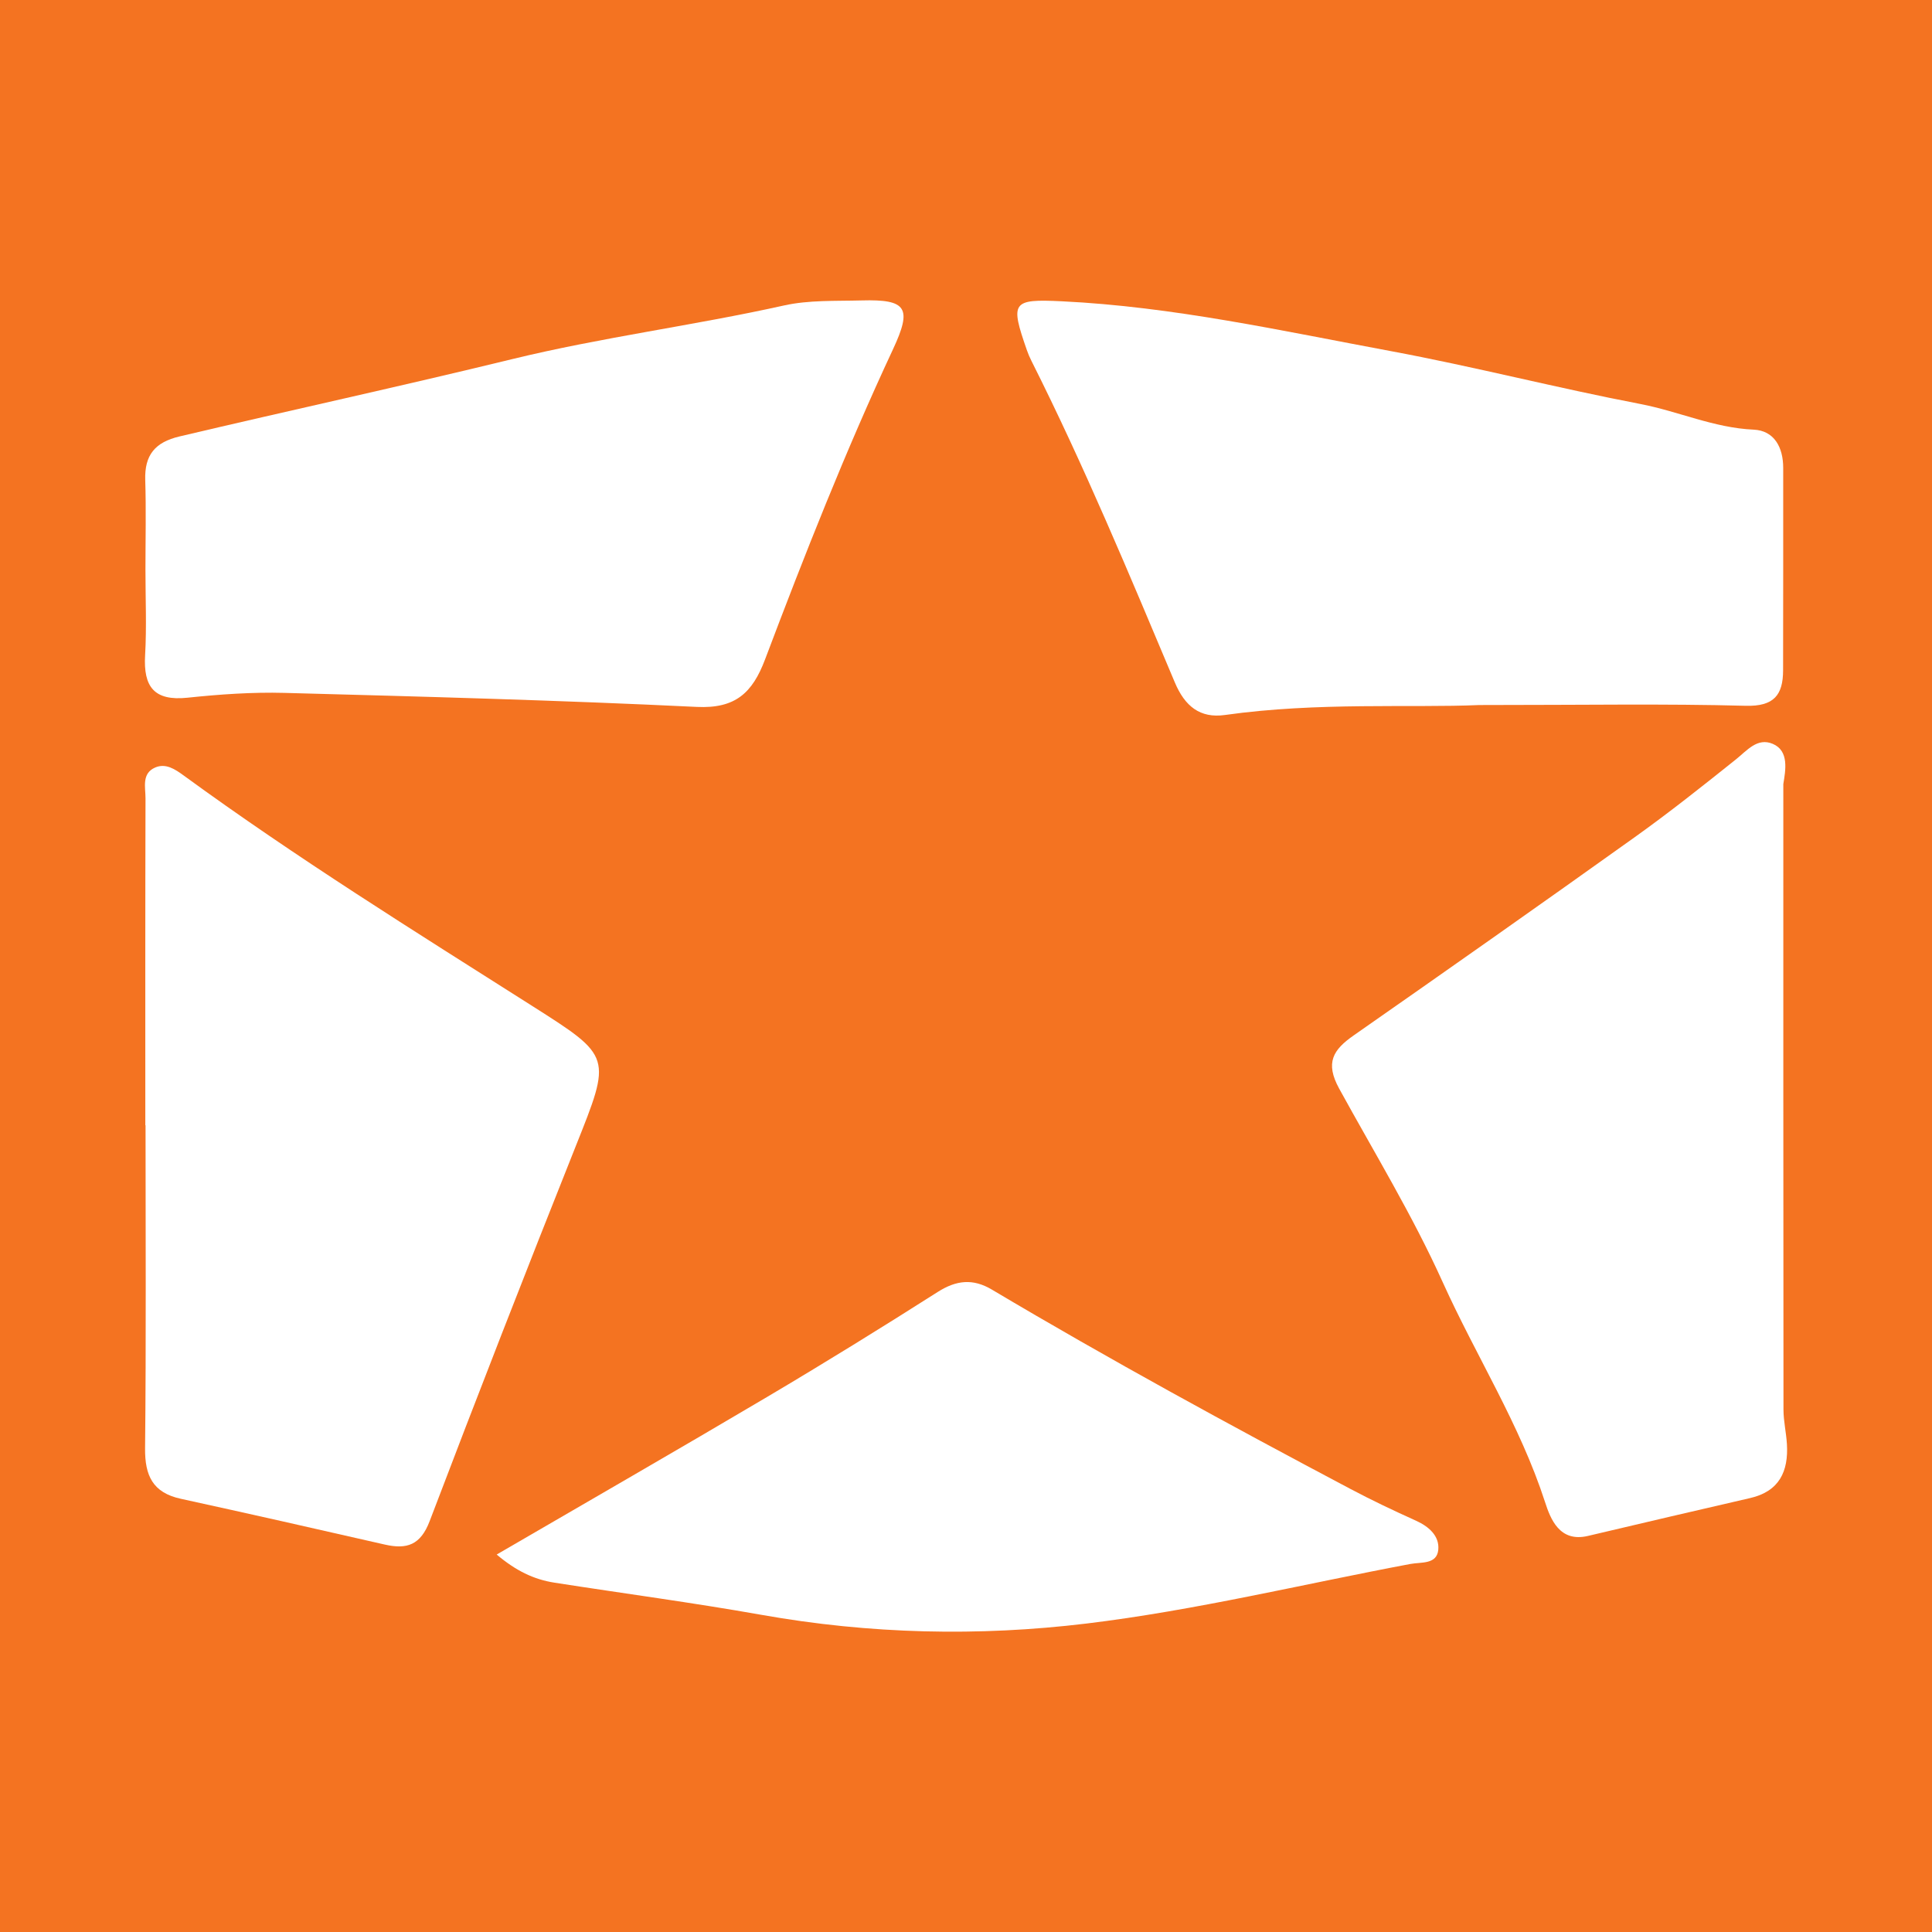 <?xml version="1.0" encoding="utf-8"?>
<!-- Generator: Adobe Illustrator 17.0.0, SVG Export Plug-In . SVG Version: 6.00 Build 0)  -->
<!DOCTYPE svg PUBLIC "-//W3C//DTD SVG 1.1//EN" "http://www.w3.org/Graphics/SVG/1.1/DTD/svg11.dtd">
<svg version="1.1" id="Layer_1" xmlns="http://www.w3.org/2000/svg" xmlns:xlink="http://www.w3.org/1999/xlink" x="0px" y="0px"
	 width="200px" height="200px" viewBox="0 0 200 200" enable-background="new 0 0 200 200" xml:space="preserve">
<rect fill="#F47321" width="200" height="200"/>
<g>
	<path fill="#FFFFFF" d="M184.609,81.166c0,21.583-0.006,43.165,0.016,64.748c0.001,1.188,0.282,2.373,0.355,3.564
		c0.175,2.834-0.782,4.907-3.81,5.602c-5.601,1.287-11.196,2.6-16.789,3.919c-2.949,0.696-3.879-1.777-4.44-3.507
		c-2.606-8.037-7.147-15.133-10.587-22.752c-3.129-6.932-7.081-13.408-10.725-20.05c-1.472-2.684-0.63-4.015,1.504-5.505
		c9.734-6.796,19.444-13.626,29.104-20.527c3.576-2.555,7.025-5.295,10.458-8.041c1.166-0.932,2.222-2.29,3.818-1.615
		C185.228,77.729,184.84,79.739,184.609,81.166z"/>
	<path fill="#FFFFFF" d="M153.146,72.985c-7.05,0.312-16.73-0.327-26.343,1.031c-2.579,0.364-4.147-0.908-5.186-3.374
		c-4.716-11.2-9.383-22.425-14.847-33.292c-0.18-0.358-0.34-0.73-0.471-1.109c-1.732-4.98-1.559-5.302,3.619-5.052
		c11.517,0.555,22.756,3.056,34.04,5.155c8.655,1.61,17.199,3.819,25.846,5.477c3.942,0.756,7.631,2.474,11.73,2.656
		c2.138,0.095,3.065,1.837,3.063,3.969c-0.007,6.984,0.01,13.967-0.012,20.951c-0.008,2.535-0.932,3.746-3.872,3.666
		C172.393,72.839,164.065,72.985,153.146,72.985z"/>
	<path fill="#FFFFFF" d="M15.043,116.485c0-11.28-0.013-22.561,0.02-33.841c0.003-1.135-0.426-2.578,1.008-3.194
		c1.082-0.465,2.041,0.17,2.937,0.824c11.649,8.504,23.889,16.117,36.053,23.841c8.328,5.289,8.255,5.217,4.537,14.543
		c-5.141,12.897-10.183,25.834-15.121,38.81c-0.94,2.469-2.353,2.948-4.637,2.426c-7.038-1.609-14.081-3.202-21.134-4.743
		c-2.894-0.632-3.717-2.395-3.688-5.228c0.116-11.145,0.048-22.292,0.048-33.438C15.058,116.485,15.051,116.485,15.043,116.485z"/>
	<path fill="#FFFFFF" d="M15.057,58.962c0.001-3.092,0.075-6.186-0.022-9.275c-0.081-2.575,1.008-3.907,3.545-4.506
		c11.45-2.706,22.957-5.202,34.375-7.989c9.344-2.281,18.848-3.487,28.202-5.569c2.589-0.576,5.349-0.448,8.034-0.522
		c4.681-0.129,5.255,0.765,3.25,5.059c-4.902,10.5-9.152,21.271-13.242,32.102c-1.307,3.459-3.063,5.111-7.07,4.917
		c-14.216-0.688-28.448-1.072-42.677-1.451c-3.344-0.089-6.715,0.149-10.046,0.499c-3.462,0.364-4.573-1.141-4.385-4.392
		C15.19,64.885,15.056,61.92,15.057,58.962z"/>
	<path fill="#FFFFFF" d="M51.417,160.926c9.53-5.546,18.781-10.86,27.961-16.295c5.957-3.526,11.849-7.167,17.689-10.884
		c1.933-1.231,3.652-1.414,5.614-0.247c12.168,7.236,24.595,14.007,37.104,20.629c2.225,1.178,4.504,2.259,6.799,3.294
		c1.351,0.609,2.429,1.589,2.308,2.986c-0.135,1.563-1.757,1.279-2.905,1.495c-11.169,2.101-22.264,4.803-33.522,6.165
		c-11.162,1.35-22.404,1.097-33.661-0.905c-7.082-1.259-14.267-2.211-21.402-3.326C55.234,163.5,53.392,162.592,51.417,160.926z"/>
</g>
</svg>
